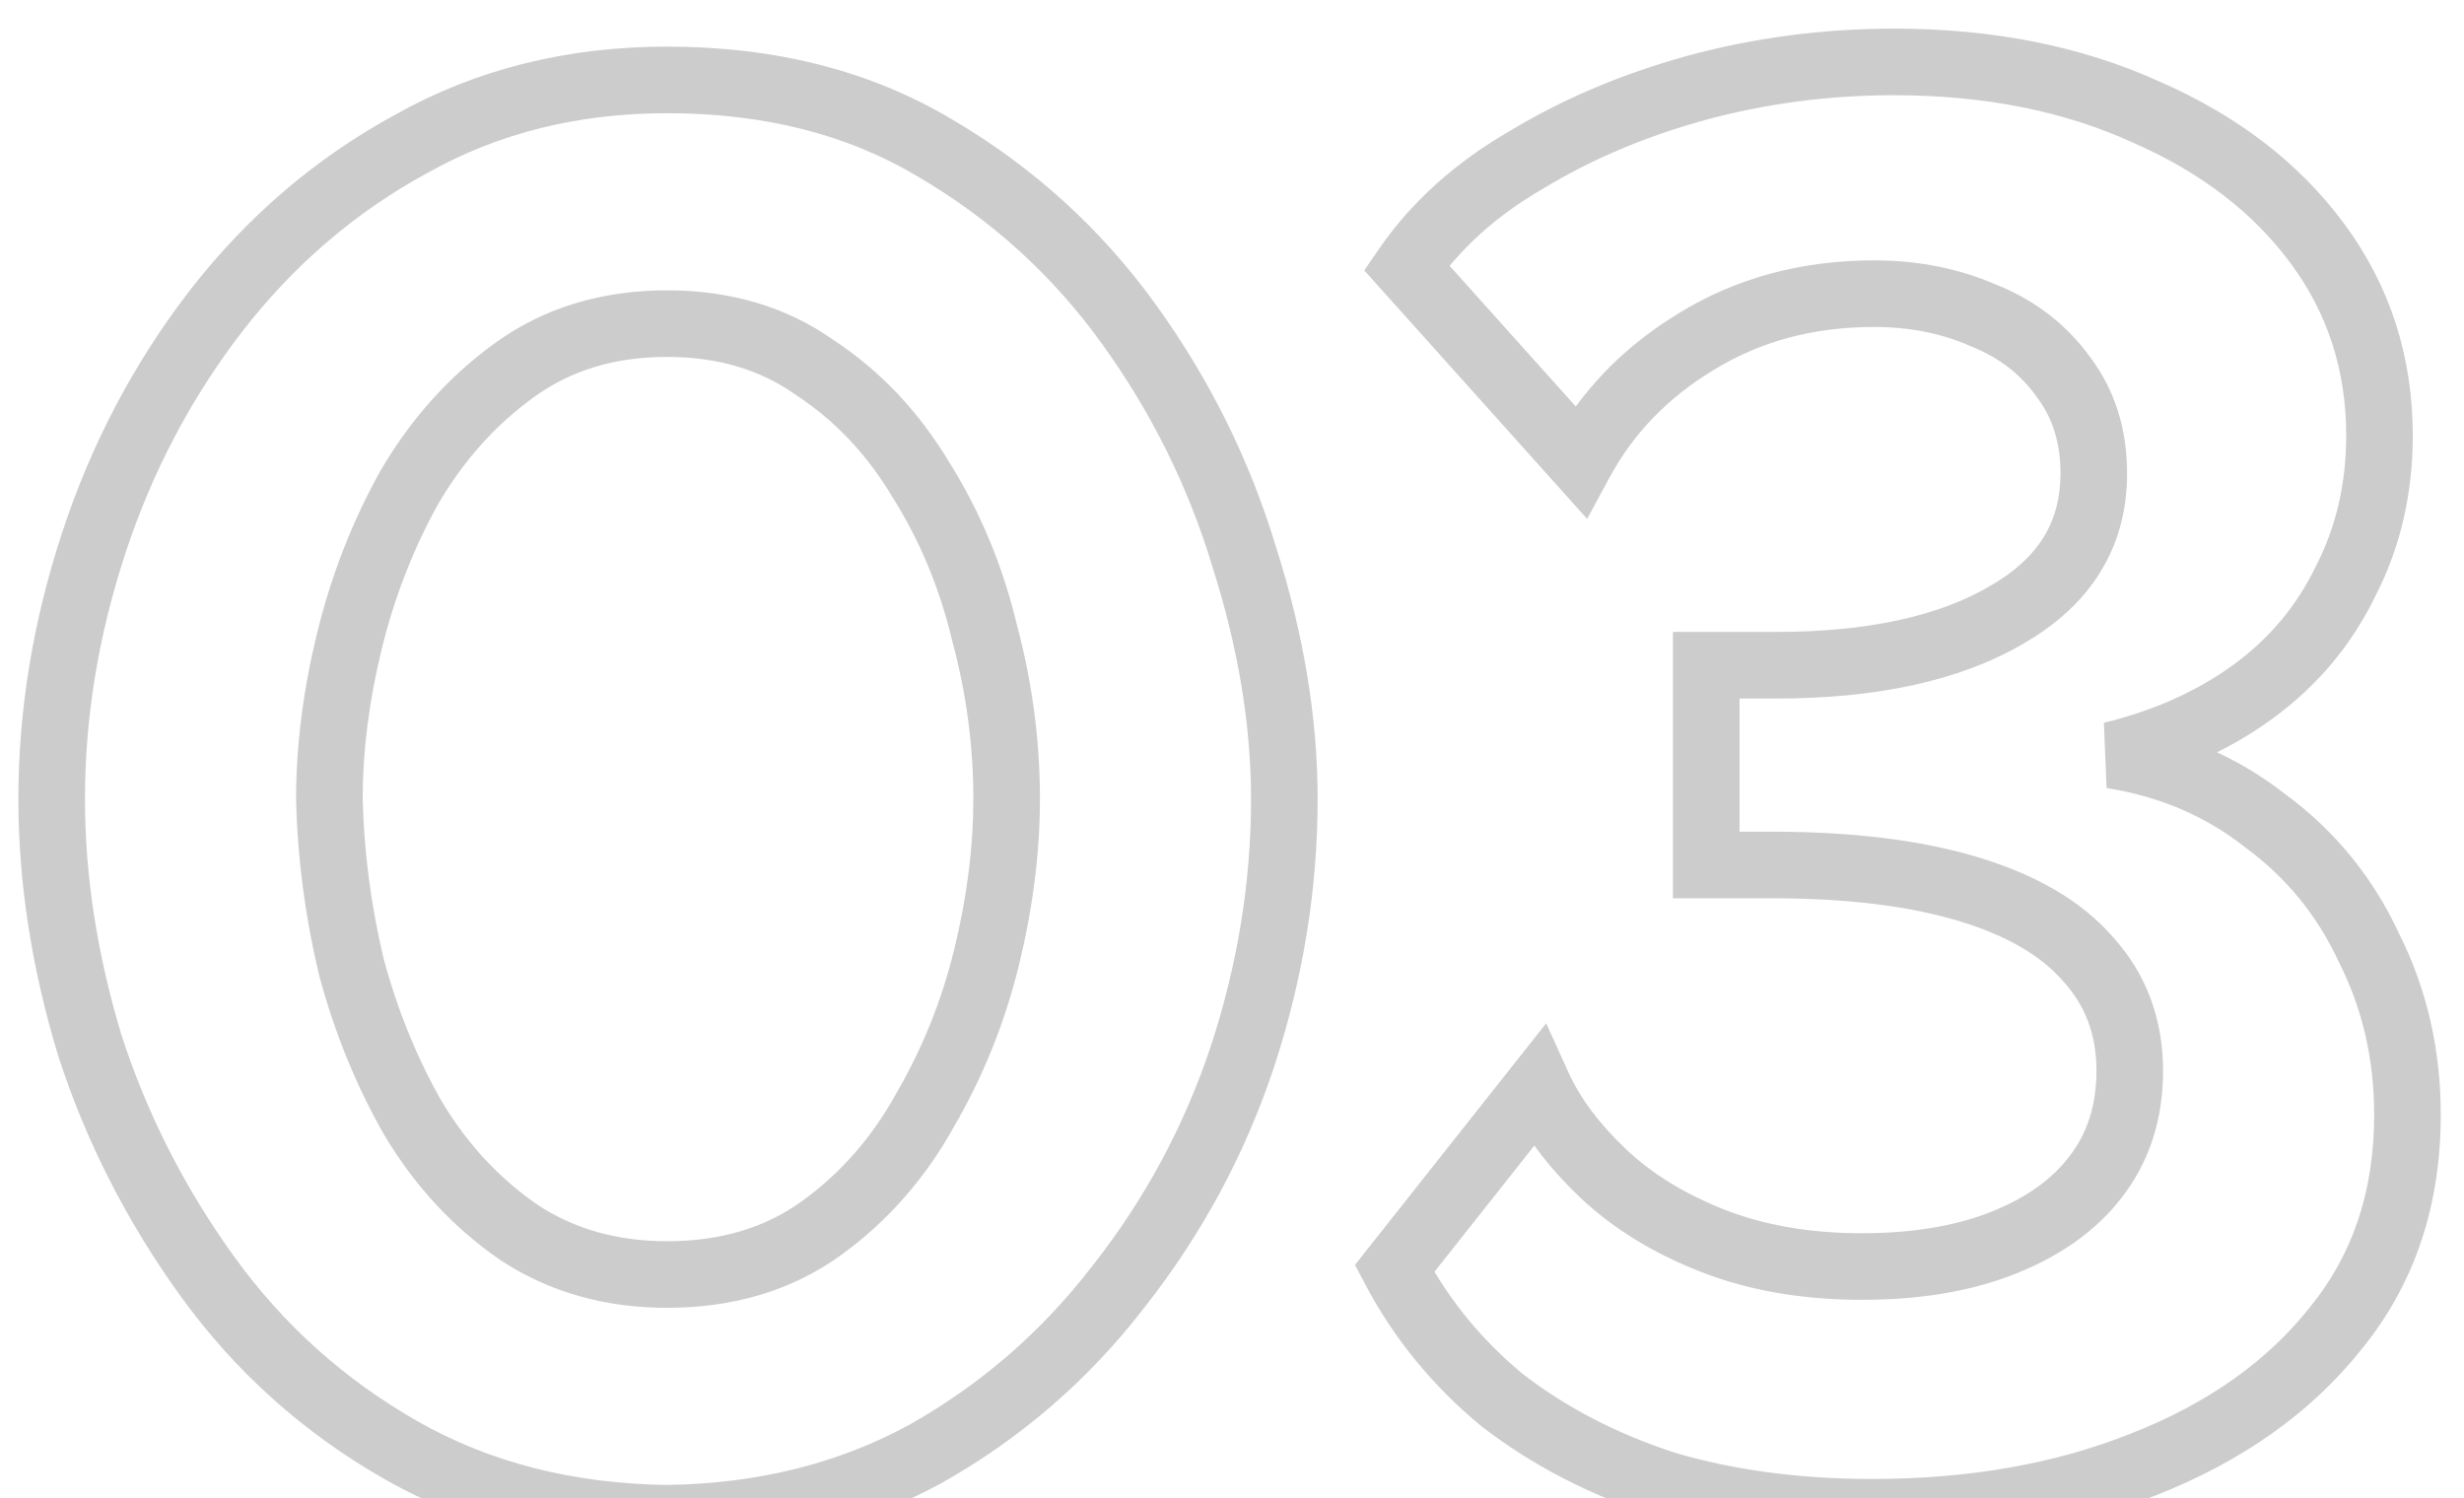 <?xml version="1.0" encoding="UTF-8"?> <svg xmlns="http://www.w3.org/2000/svg" width="74" height="45" viewBox="0 0 74 45" fill="none"><mask id="path-1-outside-1_150_243" maskUnits="userSpaceOnUse" x="0" y="0" width="74" height="47" fill="black"><rect fill="white" width="74" height="47"></rect><path d="M20.032 45.6C17.032 45.56 14.372 44.88 12.052 43.56C9.732 42.24 7.792 40.5 6.232 38.34C4.672 36.18 3.492 33.86 2.692 31.38C1.932 28.86 1.552 26.4 1.552 24C1.552 21.44 1.972 18.88 2.812 16.32C3.652 13.76 4.872 11.44 6.472 9.36C8.112 7.24 10.072 5.56 12.352 4.32C14.632 3.04 17.192 2.4 20.032 2.4C23.112 2.4 25.792 3.08 28.072 4.44C30.392 5.8 32.332 7.56 33.892 9.72C35.452 11.88 36.612 14.22 37.372 16.74C38.172 19.26 38.572 21.68 38.572 24C38.572 26.6 38.152 29.18 37.312 31.74C36.472 34.26 35.232 36.56 33.592 38.64C31.992 40.72 30.052 42.4 27.772 43.68C25.492 44.92 22.912 45.56 20.032 45.6ZM9.892 24C9.932 25.68 10.152 27.36 10.552 29.04C10.992 30.68 11.612 32.2 12.412 33.6C13.252 35 14.312 36.14 15.592 37.02C16.872 37.86 18.352 38.28 20.032 38.28C21.832 38.28 23.372 37.82 24.652 36.9C25.932 35.98 26.972 34.8 27.772 33.36C28.612 31.92 29.232 30.38 29.632 28.74C30.032 27.1 30.232 25.52 30.232 24C30.232 22.32 30.012 20.66 29.572 19.02C29.172 17.34 28.532 15.8 27.652 14.4C26.812 13 25.752 11.88 24.472 11.04C23.232 10.16 21.752 9.72 20.032 9.72C18.272 9.72 16.752 10.18 15.472 11.1C14.192 12.02 13.132 13.2 12.292 14.64C11.492 16.08 10.892 17.62 10.492 19.26C10.092 20.9 9.892 22.48 9.892 24ZM56.222 45.42C53.942 45.42 51.862 45.14 49.982 44.58C48.142 43.98 46.522 43.14 45.122 42.06C43.762 40.94 42.682 39.62 41.882 38.1L46.202 32.64C46.602 33.52 47.242 34.38 48.122 35.22C49.002 36.06 50.102 36.74 51.422 37.26C52.742 37.78 54.242 38.04 55.922 38.04C57.562 38.04 58.982 37.8 60.182 37.32C61.382 36.84 62.302 36.18 62.942 35.34C63.622 34.46 63.962 33.4 63.962 32.16C63.962 30.84 63.542 29.72 62.702 28.8C61.902 27.88 60.702 27.18 59.102 26.7C57.502 26.22 55.542 25.98 53.222 25.98H51.242V19.98H53.342C56.222 19.98 58.522 19.48 60.242 18.48C62.002 17.48 62.882 16.06 62.882 14.22C62.882 13.1 62.582 12.14 61.982 11.34C61.382 10.5 60.582 9.88 59.582 9.48C58.582 9.04 57.482 8.82 56.282 8.82C54.282 8.82 52.502 9.3 50.942 10.26C49.422 11.18 48.262 12.38 47.462 13.86L42.242 8.04C43.122 6.76 44.322 5.68 45.842 4.8C47.362 3.88 49.062 3.16 50.942 2.64C52.862 2.12 54.842 1.86 56.882 1.86C59.722 1.86 62.242 2.36 64.442 3.36C66.642 4.32 68.362 5.64 69.602 7.32C70.842 9 71.462 10.92 71.462 13.08C71.462 14.68 71.122 16.14 70.442 17.46C69.802 18.78 68.882 19.88 67.682 20.76C66.482 21.64 65.062 22.28 63.422 22.68C65.182 22.96 66.722 23.62 68.042 24.66C69.402 25.66 70.442 26.94 71.162 28.5C71.922 30.02 72.302 31.68 72.302 33.48C72.302 36 71.582 38.14 70.142 39.9C68.742 41.66 66.822 43.02 64.382 43.98C61.982 44.94 59.262 45.42 56.222 45.42Z"></path></mask><path d="M20.032 45.6L20.019 46.6L20.032 46.6L20.046 46.6L20.032 45.6ZM12.052 43.56L11.557 44.429L11.557 44.429L12.052 43.56ZM6.232 38.34L7.043 37.755L7.043 37.755L6.232 38.34ZM2.692 31.38L1.735 31.669L1.737 31.678L1.74 31.687L2.692 31.38ZM2.812 16.32L3.762 16.632L3.762 16.632L2.812 16.32ZM6.472 9.36L5.681 8.748L5.679 8.75L6.472 9.36ZM12.352 4.32L12.83 5.199L12.842 5.192L12.352 4.32ZM28.072 4.44L27.56 5.299L27.566 5.303L28.072 4.44ZM33.892 9.72L33.081 10.306L33.081 10.306L33.892 9.72ZM37.372 16.74L36.415 17.029L36.417 17.036L36.419 17.043L37.372 16.74ZM37.312 31.74L38.261 32.056L38.262 32.052L37.312 31.74ZM33.592 38.64L32.807 38.021L32.799 38.03L33.592 38.64ZM27.772 43.68L28.25 44.559L28.262 44.552L27.772 43.68ZM9.892 24H8.892V24.012L8.892 24.024L9.892 24ZM10.552 29.04L9.579 29.272L9.583 29.285L9.586 29.299L10.552 29.04ZM12.412 33.6L11.544 34.096L11.549 34.105L11.555 34.114L12.412 33.6ZM15.592 37.02L15.025 37.844L15.034 37.85L15.043 37.856L15.592 37.02ZM27.772 33.36L26.908 32.856L26.903 32.865L26.898 32.874L27.772 33.36ZM29.632 28.74L30.604 28.977L30.604 28.977L29.632 28.74ZM29.572 19.02L28.599 19.252L28.602 19.265L28.606 19.279L29.572 19.02ZM27.652 14.4L26.794 14.915L26.8 14.923L26.805 14.932L27.652 14.4ZM24.472 11.04L23.893 11.855L23.908 11.866L23.923 11.876L24.472 11.04ZM15.472 11.1L16.056 11.912L16.056 11.912L15.472 11.1ZM12.292 14.64L11.428 14.136L11.423 14.145L11.418 14.154L12.292 14.64ZM10.492 19.26L11.463 19.497L11.463 19.497L10.492 19.26ZM20.032 45.6L20.045 44.6C17.193 44.562 14.702 43.917 12.547 42.691L12.052 43.56L11.557 44.429C14.042 45.843 16.871 46.558 20.019 46.6L20.032 45.6ZM12.052 43.56L12.547 42.691C10.351 41.441 8.519 39.798 7.043 37.755L6.232 38.34L5.421 38.925C7.065 41.202 9.113 43.038 11.557 44.429L12.052 43.56ZM6.232 38.34L7.043 37.755C5.543 35.678 4.411 33.451 3.644 31.073L2.692 31.38L1.74 31.687C2.573 34.269 3.801 36.682 5.421 38.925L6.232 38.34ZM2.692 31.38L3.649 31.091C2.915 28.656 2.552 26.293 2.552 24H1.552H0.552C0.552 26.507 0.949 29.064 1.735 31.669L2.692 31.38ZM1.552 24H2.552C2.552 21.551 2.953 19.096 3.762 16.632L2.812 16.32L1.862 16.008C0.991 18.663 0.552 21.329 0.552 24H1.552ZM2.812 16.32L3.762 16.632C4.568 14.176 5.735 11.958 7.265 9.97L6.472 9.36L5.679 8.75C4.009 10.922 2.736 13.344 1.862 16.008L2.812 16.32ZM6.472 9.36L7.263 9.972C8.821 7.958 10.676 6.37 12.83 5.198L12.352 4.32L11.874 3.442C9.469 4.75 7.403 6.522 5.681 8.748L6.472 9.36ZM12.352 4.32L12.842 5.192C14.959 4.003 17.348 3.4 20.032 3.4V2.4V1.4C17.036 1.4 14.305 2.077 11.863 3.448L12.352 4.32ZM20.032 2.4V3.4C22.961 3.4 25.458 4.045 27.56 5.299L28.072 4.44L28.584 3.581C26.126 2.115 23.263 1.4 20.032 1.4V2.4ZM28.072 4.44L27.566 5.303C29.768 6.593 31.603 8.259 33.081 10.306L33.892 9.72L34.703 9.135C33.061 6.861 31.016 5.007 28.578 3.577L28.072 4.44ZM33.892 9.72L33.081 10.306C34.577 12.377 35.687 14.616 36.415 17.029L37.372 16.74L38.329 16.451C37.537 13.824 36.327 11.383 34.703 9.135L33.892 9.72ZM37.372 16.74L36.419 17.043C37.192 19.478 37.572 21.796 37.572 24H38.572H39.572C39.572 21.564 39.152 19.042 38.325 16.437L37.372 16.74ZM38.572 24H37.572C37.572 26.49 37.17 28.965 36.362 31.428L37.312 31.74L38.262 32.052C39.134 29.395 39.572 26.71 39.572 24H38.572ZM37.312 31.74L36.363 31.424C35.56 33.834 34.375 36.032 32.807 38.021L33.592 38.64L34.377 39.259C36.089 37.088 37.384 34.686 38.261 32.056L37.312 31.74ZM33.592 38.64L32.799 38.03C31.281 40.004 29.444 41.594 27.282 42.808L27.772 43.68L28.262 44.552C30.66 43.206 32.703 41.436 34.385 39.25L33.592 38.64ZM27.772 43.68L27.294 42.801C25.172 43.956 22.754 44.562 20.018 44.6L20.032 45.6L20.046 46.6C23.07 46.558 25.812 45.884 28.25 44.559L27.772 43.68ZM9.892 24L8.892 24.024C8.934 25.776 9.163 27.525 9.579 29.272L10.552 29.04L11.525 28.808C11.141 27.195 10.93 25.584 10.892 23.976L9.892 24ZM10.552 29.04L9.586 29.299C10.047 31.018 10.699 32.618 11.544 34.096L12.412 33.6L13.28 33.104C12.525 31.782 11.937 30.342 11.518 28.781L10.552 29.04ZM12.412 33.6L11.555 34.114C12.464 35.631 13.621 36.879 15.025 37.844L15.592 37.02L16.159 36.196C15.003 35.401 14.04 34.369 13.27 33.086L12.412 33.6ZM15.592 37.02L15.043 37.856C16.502 38.813 18.177 39.28 20.032 39.28V38.28V37.28C18.527 37.28 17.242 36.907 16.141 36.184L15.592 37.02ZM20.032 38.28V39.28C22.011 39.28 23.762 38.771 25.236 37.712L24.652 36.9L24.068 36.088C22.982 36.869 21.654 37.28 20.032 37.28V38.28ZM24.652 36.9L25.236 37.712C26.641 36.702 27.778 35.409 28.646 33.846L27.772 33.36L26.898 32.874C26.166 34.191 25.223 35.258 24.068 36.088L24.652 36.9ZM27.772 33.36L28.636 33.864C29.525 32.34 30.181 30.709 30.604 28.977L29.632 28.74L28.66 28.503C28.283 30.05 27.699 31.5 26.908 32.856L27.772 33.36ZM29.632 28.74L30.604 28.977C31.02 27.268 31.232 25.608 31.232 24H30.232H29.232C29.232 25.432 29.044 26.932 28.66 28.503L29.632 28.74ZM30.232 24H31.232C31.232 22.232 31 20.485 30.538 18.761L29.572 19.02L28.606 19.279C29.024 20.835 29.232 22.408 29.232 24H30.232ZM29.572 19.02L30.545 18.788C30.121 17.007 29.439 15.364 28.499 13.868L27.652 14.4L26.805 14.932C27.625 16.235 28.223 17.673 28.599 19.252L29.572 19.02ZM27.652 14.4L28.509 13.886C27.597 12.365 26.435 11.132 25.021 10.204L24.472 11.04L23.923 11.876C25.069 12.628 26.027 13.635 26.794 14.915L27.652 14.4ZM24.472 11.04L25.051 10.225C23.62 9.209 21.931 8.72 20.032 8.72V9.72V10.72C21.573 10.72 22.844 11.111 23.893 11.855L24.472 11.04ZM20.032 9.72V8.72C18.088 8.72 16.358 9.232 14.888 10.288L15.472 11.1L16.056 11.912C17.146 11.128 18.456 10.72 20.032 10.72V9.72ZM15.472 11.1L14.888 10.288C13.488 11.295 12.335 12.582 11.428 14.136L12.292 14.64L13.156 15.144C13.929 13.818 14.896 12.745 16.056 11.912L15.472 11.1ZM12.292 14.64L11.418 14.154C10.573 15.674 9.941 17.298 9.521 19.023L10.492 19.26L11.463 19.497C11.843 17.942 12.411 16.485 13.166 15.126L12.292 14.64ZM10.492 19.26L9.521 19.023C9.104 20.732 8.892 22.392 8.892 24H9.892H10.892C10.892 22.568 11.08 21.068 11.463 19.497L10.492 19.26ZM49.982 44.58L49.672 45.531L49.684 45.535L49.697 45.538L49.982 44.58ZM45.122 42.06L44.487 42.832L44.499 42.842L44.511 42.852L45.122 42.06ZM41.882 38.1L41.098 37.48L40.694 37.99L40.997 38.566L41.882 38.1ZM46.202 32.64L47.113 32.226L46.435 30.735L45.418 32.02L46.202 32.64ZM48.122 35.22L47.432 35.943L47.432 35.943L48.122 35.22ZM51.422 37.26L51.789 36.33L51.789 36.33L51.422 37.26ZM60.182 37.32L59.811 36.392L59.811 36.392L60.182 37.32ZM62.942 35.34L62.151 34.728L62.147 34.734L62.942 35.34ZM62.702 28.8L61.948 29.456L61.956 29.465L61.964 29.474L62.702 28.8ZM59.102 26.7L59.39 25.742L59.39 25.742L59.102 26.7ZM51.242 25.98H50.242V26.98H51.242V25.98ZM51.242 19.98V18.98H50.242V19.98H51.242ZM60.242 18.48L59.748 17.61L59.74 17.616L60.242 18.48ZM61.982 11.34L61.169 11.921L61.175 11.931L61.182 11.94L61.982 11.34ZM59.582 9.48L59.18 10.395L59.195 10.402L59.211 10.409L59.582 9.48ZM50.942 10.26L51.46 11.116L51.466 11.112L50.942 10.26ZM47.462 13.86L46.718 14.528L47.666 15.585L48.342 14.335L47.462 13.86ZM42.242 8.04L41.418 7.473L40.972 8.122L41.498 8.708L42.242 8.04ZM45.842 4.8L46.343 5.665L46.352 5.661L46.36 5.655L45.842 4.8ZM50.942 2.64L50.681 1.675L50.676 1.676L50.942 2.64ZM64.442 3.36L64.028 4.27L64.035 4.274L64.042 4.277L64.442 3.36ZM69.602 7.32L70.407 6.726L70.407 6.726L69.602 7.32ZM70.442 17.46L69.553 17.002L69.548 17.013L69.543 17.024L70.442 17.46ZM67.682 20.76L68.274 21.566L68.274 21.566L67.682 20.76ZM63.422 22.68L63.185 21.709L63.265 23.668L63.422 22.68ZM68.042 24.66L67.424 25.445L67.436 25.456L67.45 25.466L68.042 24.66ZM71.162 28.5L70.254 28.919L70.261 28.933L70.268 28.947L71.162 28.5ZM70.142 39.9L69.368 39.267L69.36 39.278L70.142 39.9ZM64.382 43.98L64.016 43.049L64.011 43.051L64.382 43.98ZM56.222 45.42V44.42C54.024 44.42 52.042 44.15 50.268 43.622L49.982 44.58L49.697 45.538C51.683 46.13 53.861 46.42 56.222 46.42V45.42ZM49.982 44.58L50.292 43.629C48.551 43.061 47.035 42.272 45.733 41.268L45.122 42.06L44.511 42.852C46.01 44.008 47.734 44.899 49.672 45.531L49.982 44.58ZM45.122 42.06L45.758 41.288C44.498 40.25 43.504 39.034 42.767 37.634L41.882 38.1L40.997 38.566C41.861 40.206 43.027 41.63 44.487 42.832L45.122 42.06ZM41.882 38.1L42.667 38.721L46.987 33.261L46.202 32.64L45.418 32.02L41.098 37.48L41.882 38.1ZM46.202 32.64L45.292 33.054C45.757 34.076 46.483 35.037 47.432 35.943L48.122 35.22L48.813 34.497C48.002 33.723 47.448 32.964 47.113 32.226L46.202 32.64ZM48.122 35.22L47.432 35.943C48.42 36.886 49.635 37.631 51.056 38.19L51.422 37.26L51.789 36.33C50.569 35.849 49.585 35.234 48.813 34.497L48.122 35.22ZM51.422 37.26L51.056 38.19C52.512 38.764 54.139 39.04 55.922 39.04V38.04V37.04C54.345 37.04 52.973 36.796 51.789 36.33L51.422 37.26ZM55.922 38.04V39.04C57.657 39.04 59.209 38.787 60.554 38.248L60.182 37.32L59.811 36.392C58.756 36.813 57.468 37.04 55.922 37.04V38.04ZM60.182 37.32L60.554 38.248C61.884 37.716 62.966 36.959 63.738 35.946L62.942 35.34L62.147 34.734C61.639 35.401 60.881 35.964 59.811 36.392L60.182 37.32ZM62.942 35.34L63.734 35.951C64.564 34.876 64.962 33.594 64.962 32.16H63.962H62.962C62.962 33.206 62.68 34.044 62.151 34.729L62.942 35.34ZM63.962 32.16H64.962C64.962 30.607 64.46 29.242 63.441 28.126L62.702 28.8L61.964 29.474C62.625 30.198 62.962 31.073 62.962 32.16H63.962ZM62.702 28.8L63.457 28.144C62.495 27.038 61.106 26.257 59.39 25.742L59.102 26.7L58.815 27.658C60.299 28.103 61.31 28.723 61.948 29.456L62.702 28.8ZM59.102 26.7L59.39 25.742C57.668 25.226 55.605 24.98 53.222 24.98V25.98V26.98C55.48 26.98 57.337 27.214 58.815 27.658L59.102 26.7ZM53.222 25.98V24.98H51.242V25.98V26.98H53.222V25.98ZM51.242 25.98H52.242V19.98H51.242H50.242V25.98H51.242ZM51.242 19.98V20.98H53.342V19.98V18.98H51.242V19.98ZM53.342 19.98V20.98C56.325 20.98 58.819 20.464 60.745 19.345L60.242 18.48L59.74 17.616C58.226 18.496 56.12 18.98 53.342 18.98V19.98ZM60.242 18.48L60.736 19.349C62.771 18.193 63.882 16.462 63.882 14.22H62.882H61.882C61.882 15.659 61.234 16.767 59.748 17.61L60.242 18.48ZM62.882 14.22H63.882C63.882 12.911 63.528 11.734 62.782 10.74L61.982 11.34L61.182 11.94C61.637 12.546 61.882 13.289 61.882 14.22H62.882ZM61.982 11.34L62.796 10.759C62.08 9.756 61.123 9.019 59.954 8.552L59.582 9.48L59.211 10.409C60.041 10.741 60.685 11.244 61.169 11.921L61.982 11.34ZM59.582 9.48L59.985 8.565C58.846 8.064 57.607 7.82 56.282 7.82V8.82V9.82C57.357 9.82 58.319 10.016 59.18 10.395L59.582 9.48ZM56.282 8.82V7.82C54.115 7.82 52.15 8.343 50.418 9.408L50.942 10.26L51.466 11.112C52.855 10.258 54.45 9.82 56.282 9.82V8.82ZM50.942 10.26L50.425 9.405C48.761 10.411 47.472 11.739 46.583 13.384L47.462 13.86L48.342 14.335C49.053 13.021 50.084 11.949 51.46 11.116L50.942 10.26ZM47.462 13.86L48.207 13.192L42.987 7.372L42.242 8.04L41.498 8.708L46.718 14.528L47.462 13.86ZM42.242 8.04L43.066 8.607C43.852 7.464 44.935 6.481 46.343 5.665L45.842 4.8L45.341 3.935C43.71 4.879 42.393 6.056 41.418 7.473L42.242 8.04ZM45.842 4.8L46.36 5.655C47.794 4.787 49.409 4.102 51.209 3.604L50.942 2.64L50.676 1.676C48.716 2.218 46.93 2.973 45.325 3.945L45.842 4.8ZM50.942 2.64L51.204 3.605C53.036 3.109 54.928 2.86 56.882 2.86V1.86V0.86C54.756 0.86 52.688 1.131 50.681 1.675L50.942 2.64ZM56.882 1.86V2.86C59.604 2.86 61.979 3.339 64.028 4.27L64.442 3.36L64.856 2.45C62.505 1.381 59.84 0.86 56.882 0.86V1.86ZM64.442 3.36L64.042 4.277C66.106 5.177 67.677 6.395 68.798 7.914L69.602 7.32L70.407 6.726C69.048 4.885 67.179 3.463 64.842 2.443L64.442 3.36ZM69.602 7.32L68.798 7.914C69.906 9.416 70.462 11.126 70.462 13.08H71.462H72.462C72.462 10.714 71.778 8.584 70.407 6.726L69.602 7.32ZM71.462 13.08H70.462C70.462 14.533 70.155 15.835 69.553 17.002L70.442 17.46L71.331 17.918C72.09 16.445 72.462 14.827 72.462 13.08H71.462ZM70.442 17.46L69.543 17.024C68.975 18.195 68.162 19.169 67.091 19.954L67.682 20.76L68.274 21.566C69.603 20.591 70.63 19.365 71.342 17.896L70.442 17.46ZM67.682 20.76L67.091 19.954C66.01 20.746 64.715 21.335 63.185 21.709L63.422 22.68L63.659 23.651C65.41 23.224 66.954 22.534 68.274 21.566L67.682 20.76ZM63.422 22.68L63.265 23.668C64.867 23.922 66.246 24.518 67.424 25.445L68.042 24.66L68.661 23.875C67.199 22.722 65.498 21.998 63.58 21.692L63.422 22.68ZM68.042 24.66L67.45 25.466C68.671 26.364 69.604 27.51 70.254 28.919L71.162 28.5L72.07 28.081C71.281 26.37 70.133 24.956 68.635 23.854L68.042 24.66ZM71.162 28.5L70.268 28.947C70.954 30.32 71.302 31.826 71.302 33.48H72.302H73.302C73.302 31.534 72.89 29.72 72.057 28.053L71.162 28.5ZM72.302 33.48H71.302C71.302 35.796 70.646 37.705 69.368 39.267L70.142 39.9L70.916 40.533C72.519 38.575 73.302 36.204 73.302 33.48H72.302ZM70.142 39.9L69.36 39.278C68.086 40.879 66.32 42.143 64.016 43.049L64.382 43.98L64.749 44.911C67.325 43.897 69.399 42.441 70.925 40.523L70.142 39.9ZM64.382 43.98L64.011 43.051C61.748 43.957 59.157 44.42 56.222 44.42V45.42V46.42C59.367 46.42 62.217 45.923 64.754 44.908L64.382 43.98Z" fill="black" fill-opacity="0.2" mask="url(#path-1-outside-1_150_243)"></path></svg> 